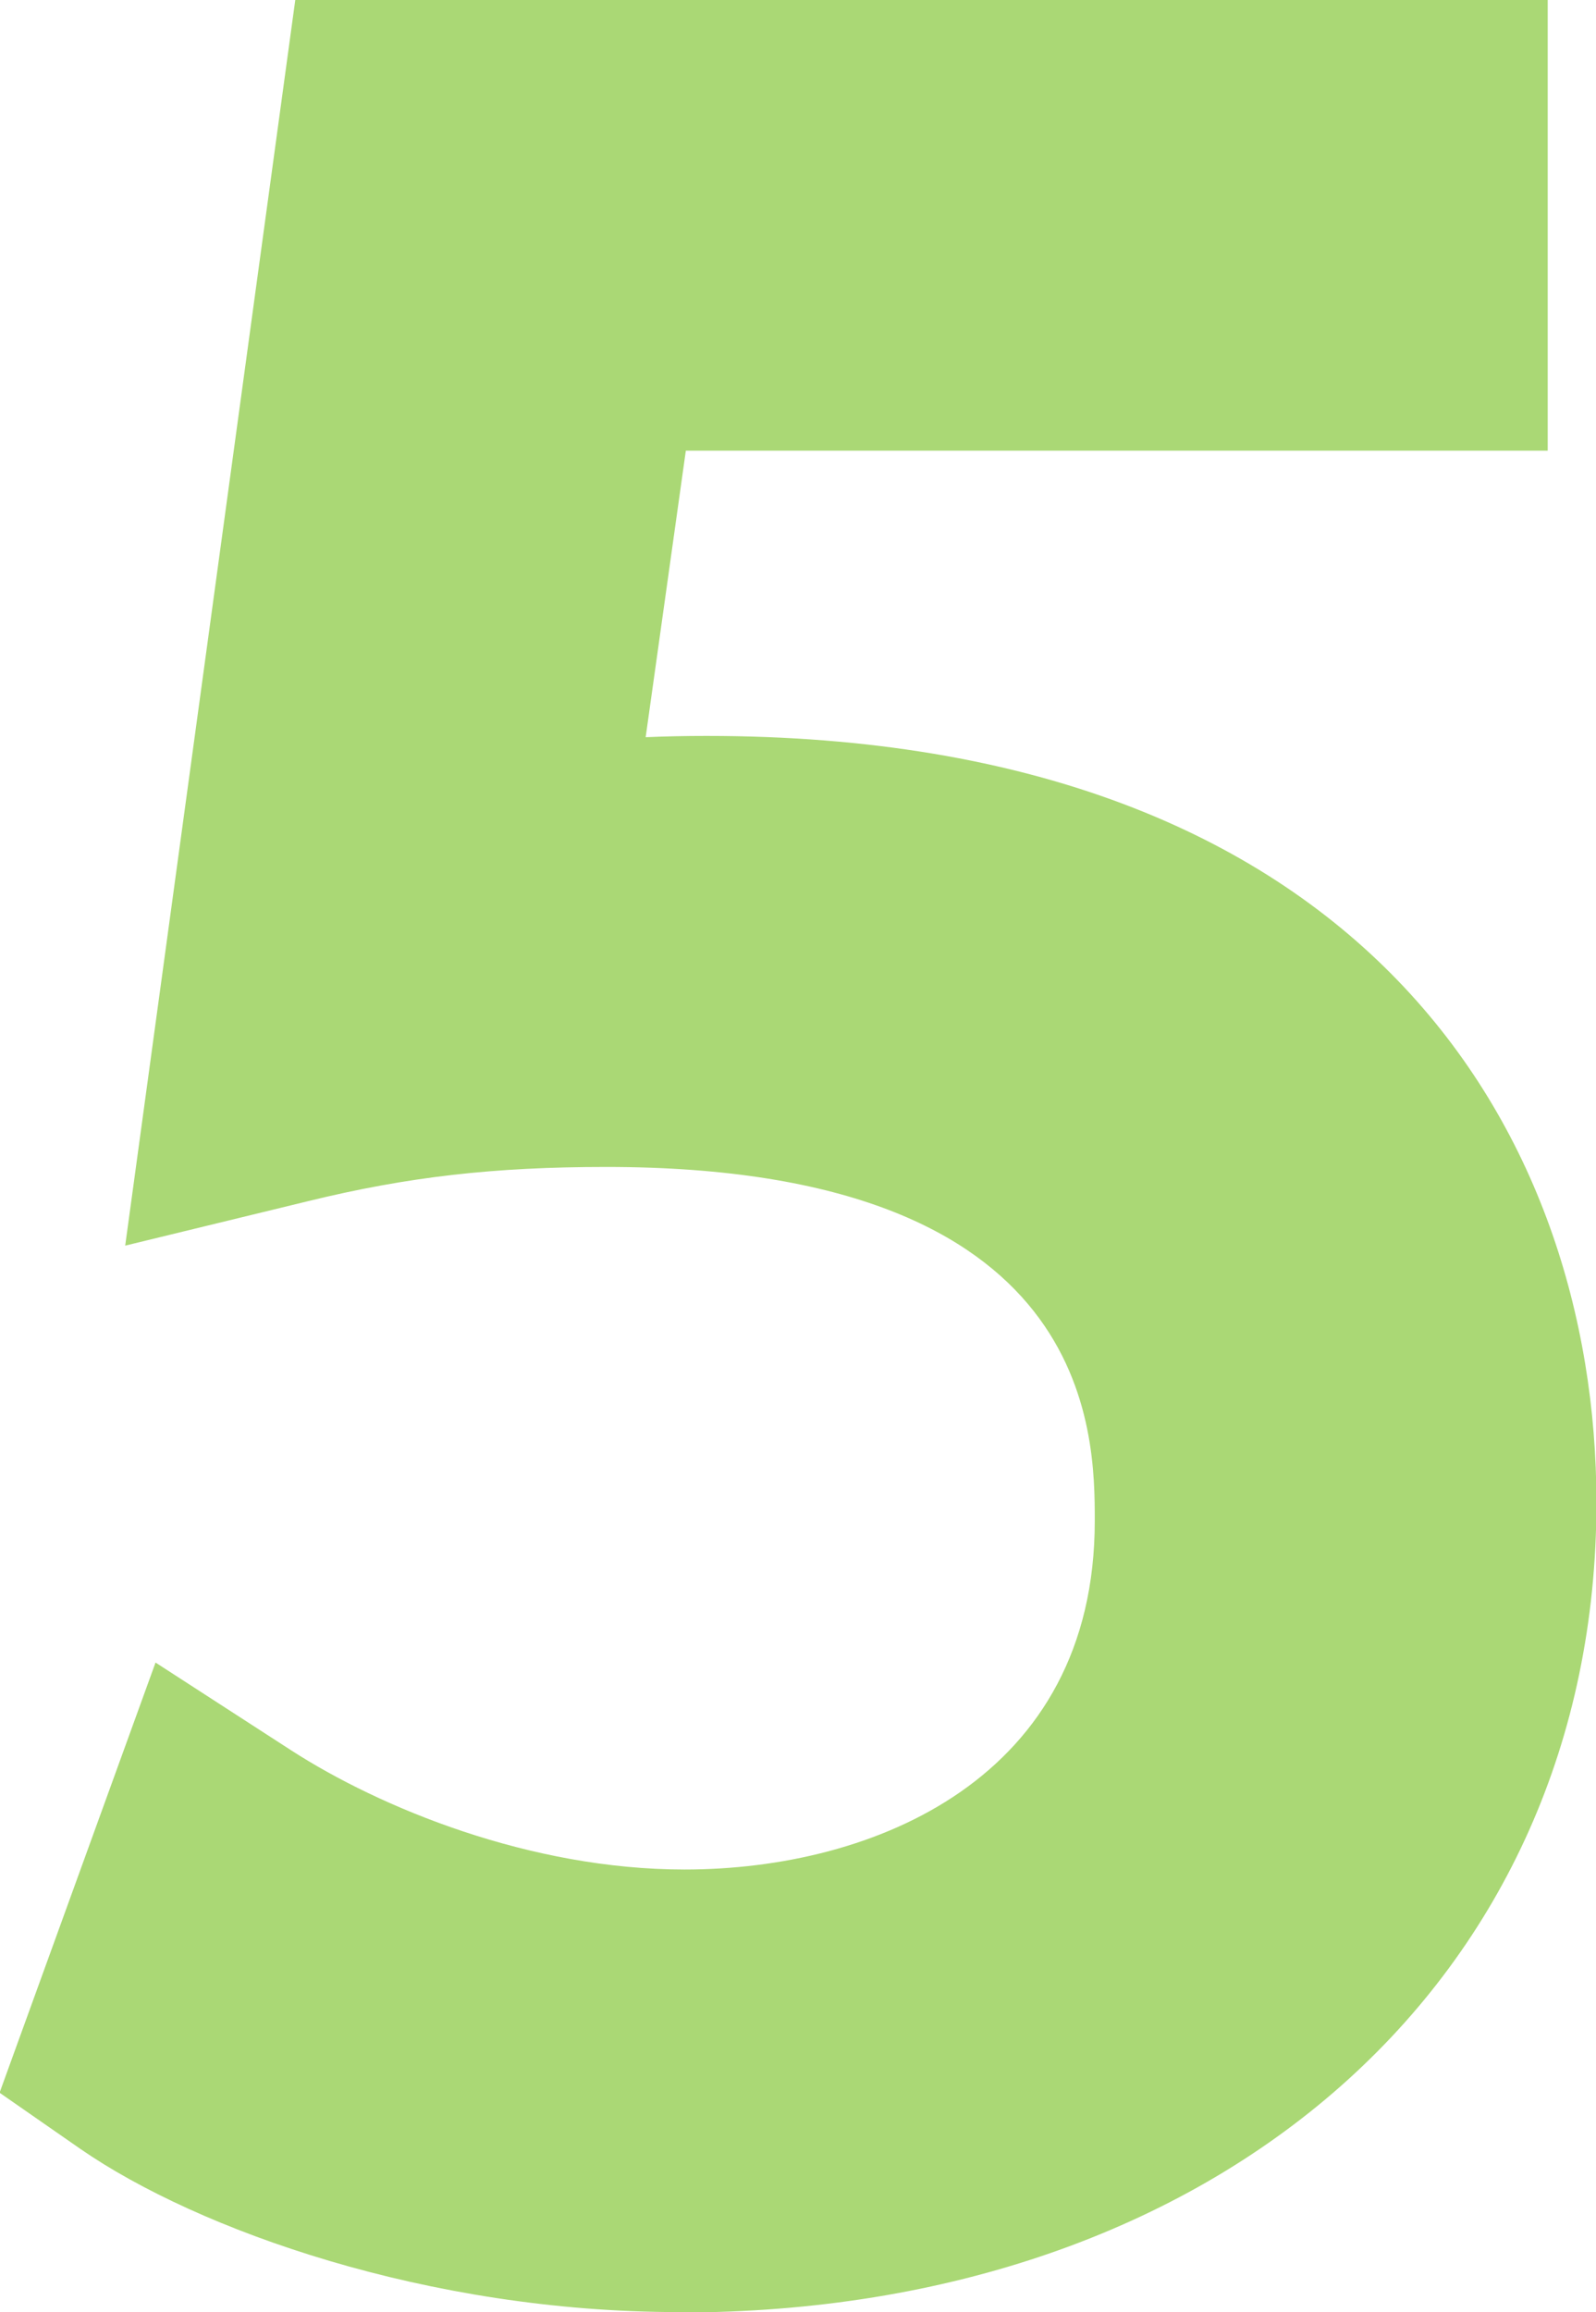 <?xml version="1.0" encoding="UTF-8"?><svg id="_レイヤー_2" xmlns="http://www.w3.org/2000/svg" viewBox="0 0 37.35 54.07"><defs><style>.cls-1{fill:#aad875;}</style></defs><g id="lay"><g><path class="cls-1" d="m9.53,3h23.69v4.54H13.44l-1.83,13.04c1.13-.19,3.09-.38,4.91-.38,13.17,0,17.83,7.37,17.83,14.93,0,9.01-6.99,15.94-18.46,15.94-5.23,0-10.02-1.7-12.29-3.28l1.58-4.35c2.14,1.39,6.24,3.28,10.84,3.28,6.68,0,12.6-3.84,12.6-11.15,0-6.74-4.35-11.28-14.43-11.28-3.09,0-5.35.31-7.69.88L9.53,3Z"/><path class="cls-1" d="m15.89,54.07c-5.88,0-11.26-1.92-14-3.81l-1.9-1.32,3.65-10.06,3.17,2.05c2.09,1.35,5.6,2.79,9.21,2.79,4.43,0,9.6-2.13,9.6-8.15,0-2.05,0-8.28-11.43-8.28-2.63,0-4.65.23-6.98.8l-4.28,1.04L6.91,0h29.31v10.54h-20.17l-.94,6.7c.46-.02.94-.03,1.42-.03,15.36,0,20.83,9.26,20.83,17.93,0,11.15-8.82,18.94-21.46,18.94Z"/></g></g></svg>